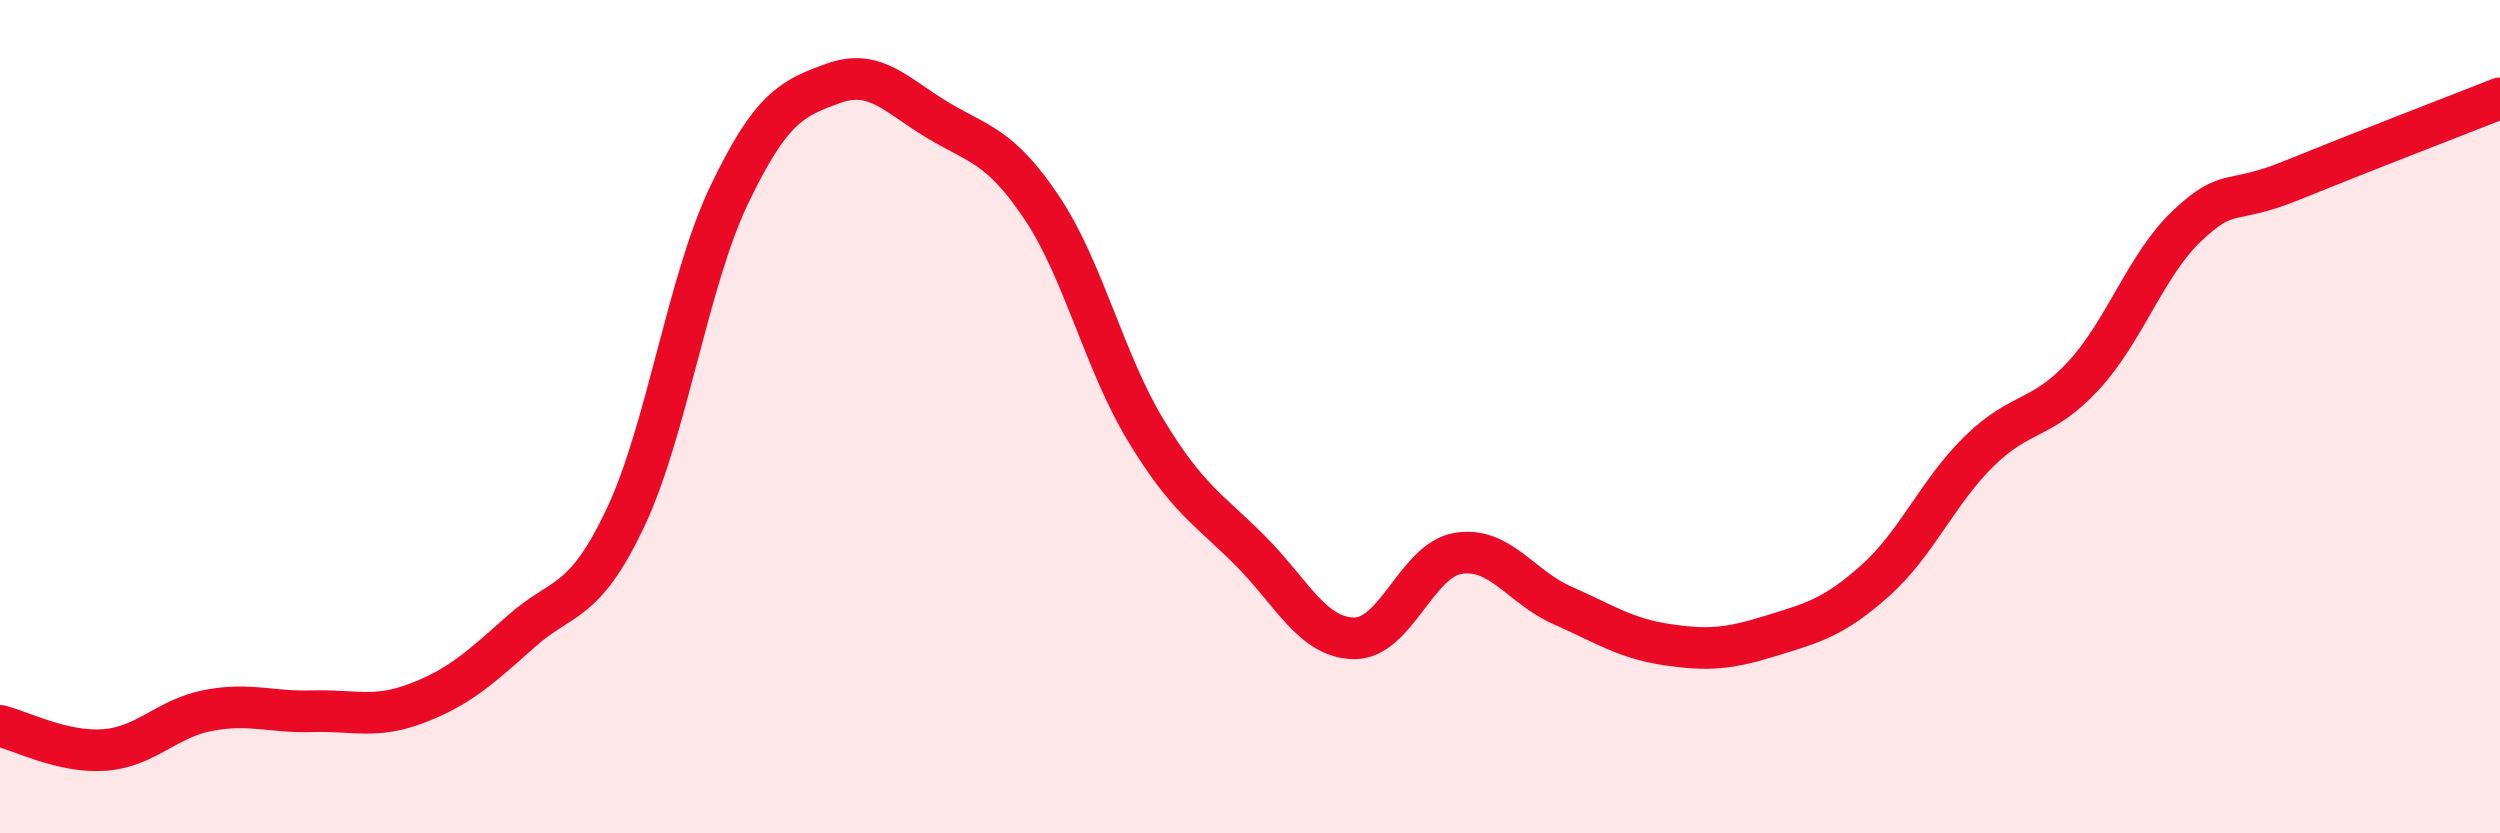 
    <svg width="60" height="20" viewBox="0 0 60 20" xmlns="http://www.w3.org/2000/svg">
      <path
        d="M 0,17.42 C 0.5,17.54 1.5,18.07 2.5,18 C 3.5,17.93 4,17.24 5,17.05 C 6,16.86 6.5,17.1 7.5,17.07 C 8.5,17.04 9,17.26 10,16.88 C 11,16.5 11.5,16.05 12.5,15.16 C 13.5,14.27 14,14.55 15,12.45 C 16,10.35 16.5,6.77 17.5,4.68 C 18.5,2.59 19,2.36 20,2 C 21,1.64 21.5,2.28 22.5,2.88 C 23.5,3.48 24,3.49 25,4.98 C 26,6.47 26.5,8.68 27.5,10.33 C 28.5,11.98 29,12.21 30,13.21 C 31,14.21 31.5,15.31 32.5,15.32 C 33.5,15.33 34,13.44 35,13.28 C 36,13.12 36.5,14.09 37.5,14.53 C 38.5,14.97 39,15.32 40,15.47 C 41,15.62 41.5,15.57 42.5,15.26 C 43.5,14.95 44,14.83 45,13.94 C 46,13.05 46.5,11.81 47.5,10.83 C 48.5,9.85 49,10.1 50,9.02 C 51,7.94 51.5,6.35 52.5,5.41 C 53.5,4.47 53.5,4.94 55,4.33 C 56.5,3.72 59,2.75 60,2.36L60 20L0 20Z"
        fill="#EB0A25"
        opacity="0.1"
        stroke-linecap="round"
        stroke-linejoin="round"
      />
      <path
        d="M 0,17.42 C 0.5,17.54 1.5,18.07 2.5,18 C 3.5,17.93 4,17.24 5,17.05 C 6,16.86 6.5,17.1 7.5,17.07 C 8.5,17.04 9,17.26 10,16.88 C 11,16.5 11.5,16.05 12.5,15.16 C 13.5,14.27 14,14.55 15,12.45 C 16,10.35 16.5,6.77 17.5,4.68 C 18.5,2.59 19,2.36 20,2 C 21,1.64 21.5,2.28 22.5,2.88 C 23.5,3.48 24,3.49 25,4.98 C 26,6.47 26.5,8.68 27.5,10.33 C 28.5,11.98 29,12.21 30,13.21 C 31,14.21 31.5,15.31 32.5,15.32 C 33.5,15.33 34,13.44 35,13.28 C 36,13.12 36.5,14.09 37.5,14.53 C 38.5,14.97 39,15.32 40,15.47 C 41,15.62 41.5,15.57 42.5,15.26 C 43.5,14.95 44,14.83 45,13.94 C 46,13.05 46.5,11.81 47.5,10.83 C 48.5,9.85 49,10.1 50,9.02 C 51,7.94 51.5,6.35 52.5,5.41 C 53.5,4.47 53.5,4.94 55,4.33 C 56.5,3.72 59,2.75 60,2.36"
        stroke="#EB0A25"
        stroke-width="1"
        fill="none"
        stroke-linecap="round"
        stroke-linejoin="round"
      />
    </svg>
  
